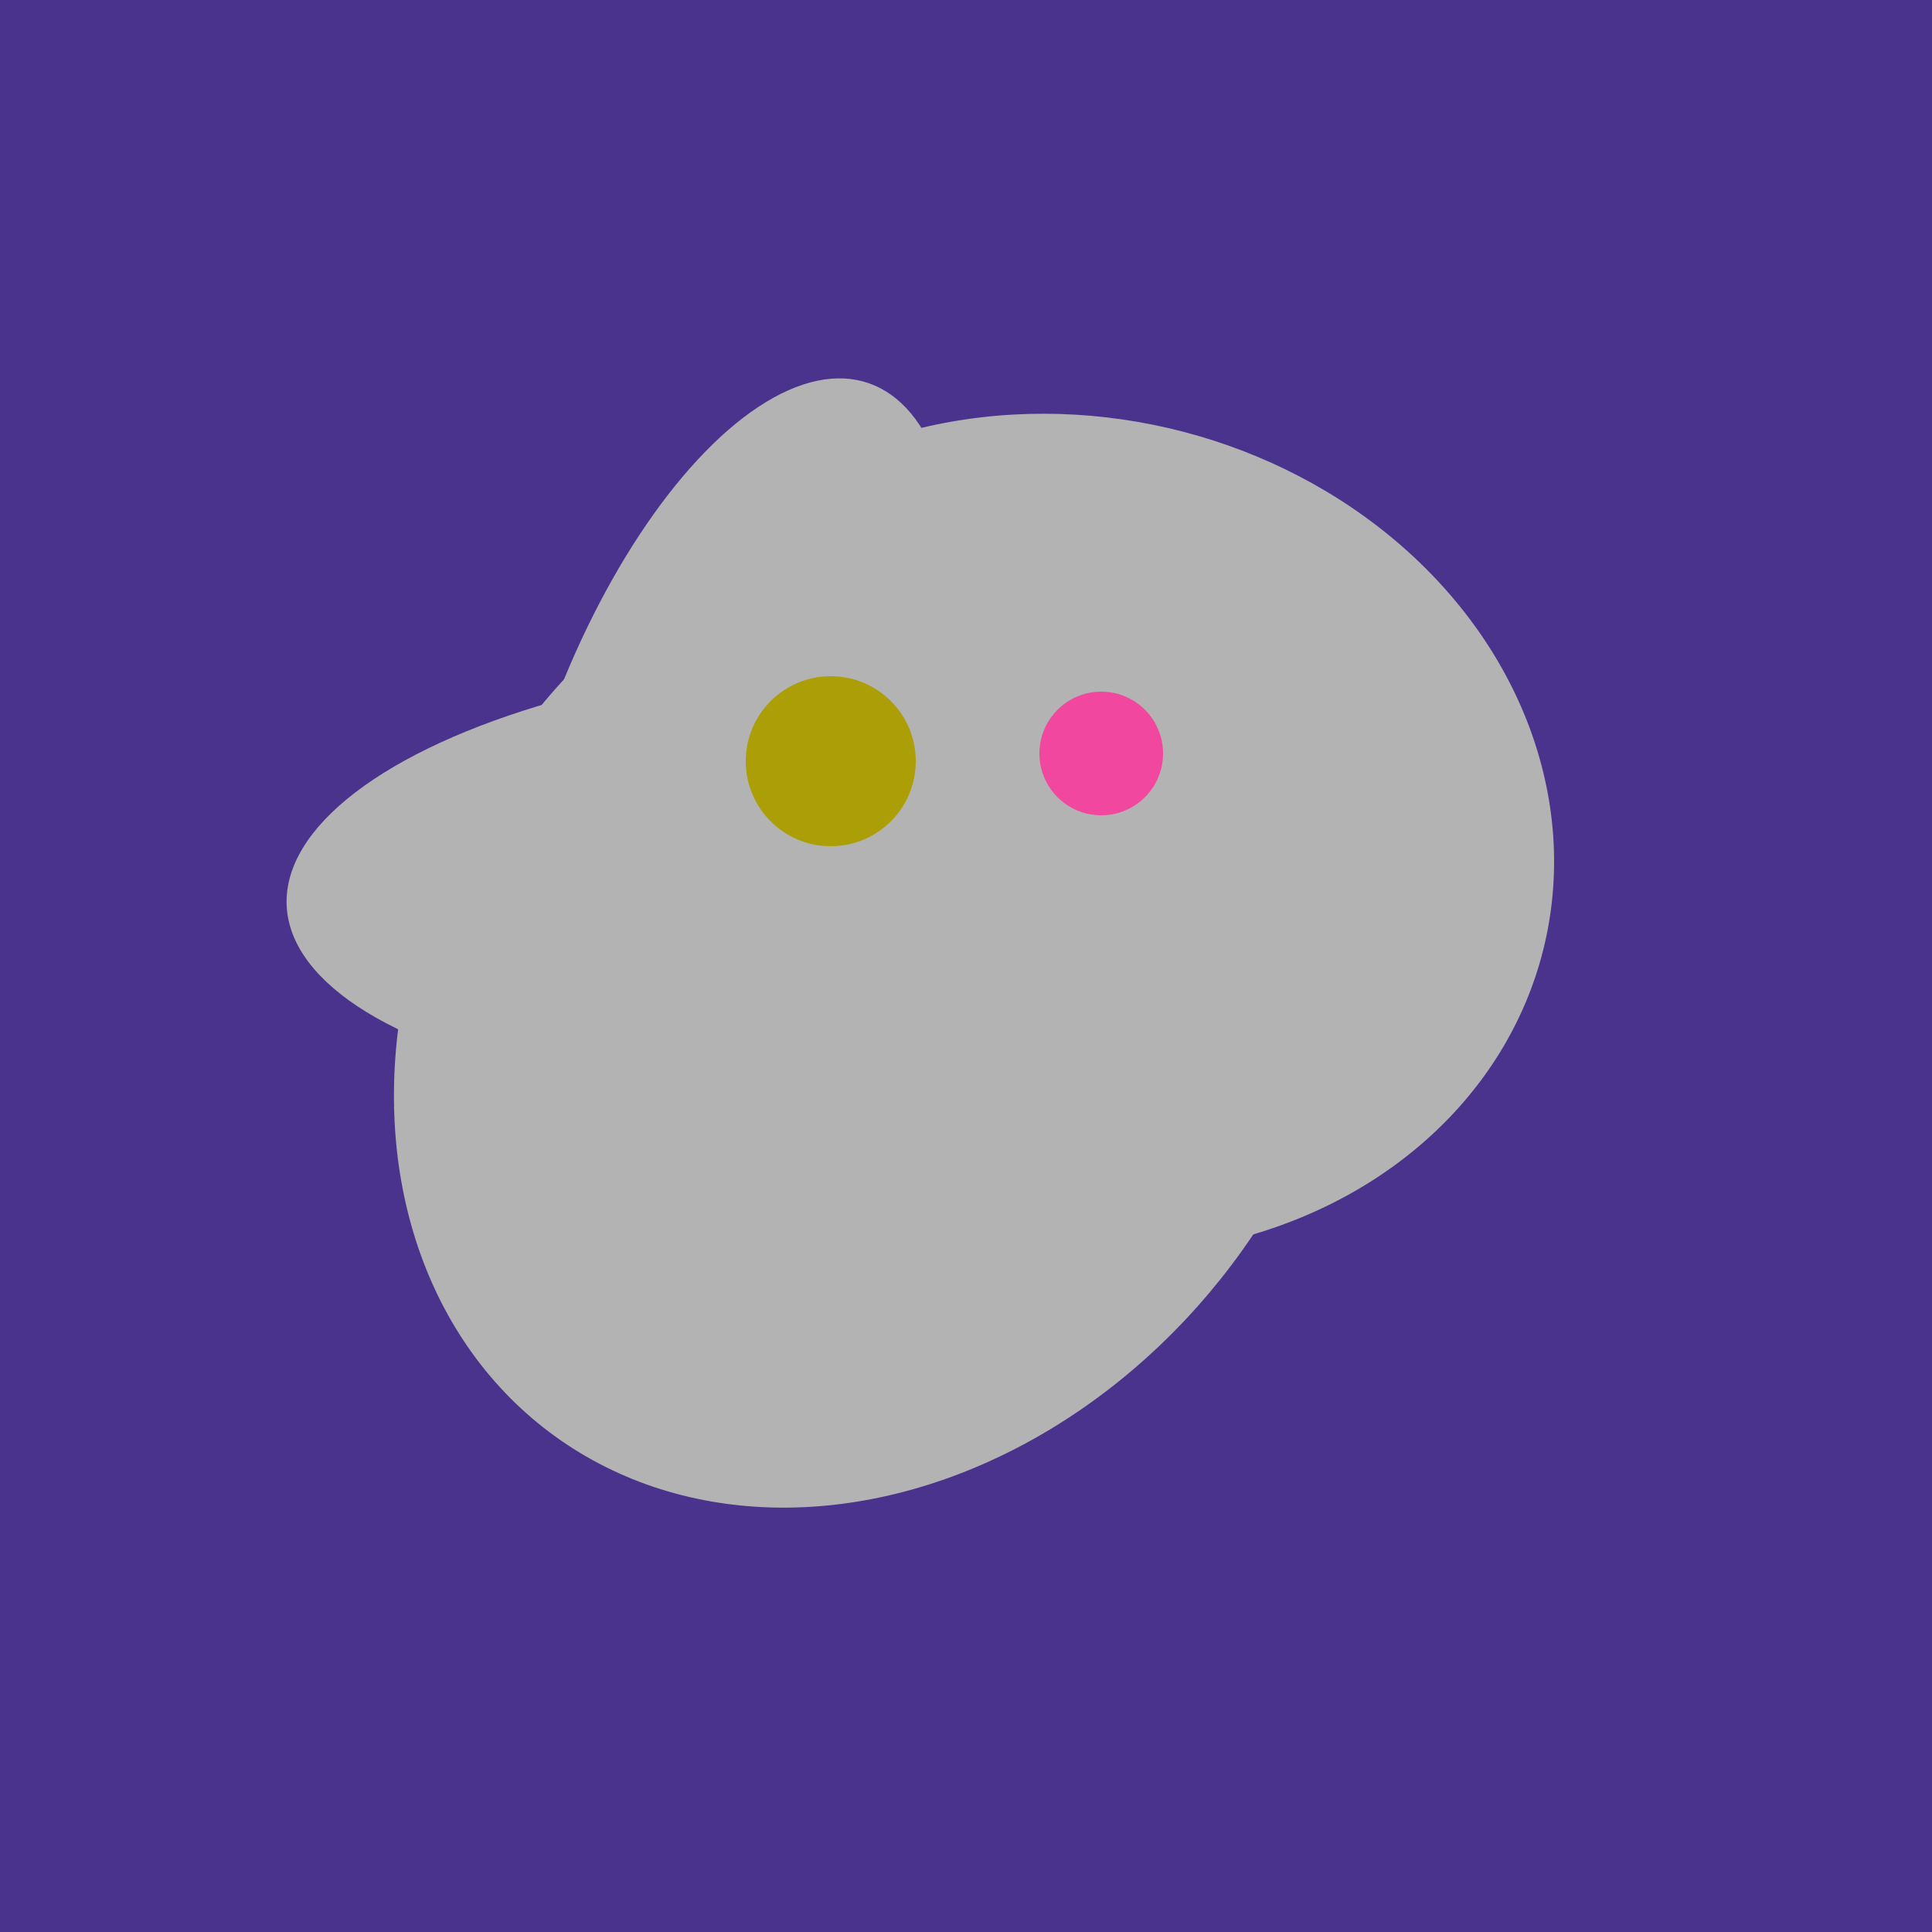 <svg width="500" height="500" xmlns="http://www.w3.org/2000/svg"><rect width="500" height="500" fill="#4a338c"/><ellipse cx="227" cy="258" rx="141" ry="115" transform="rotate(307, 227, 258)" fill="rgb(179,179,179)"/><ellipse cx="278" cy="216" rx="125" ry="108" transform="rotate(13, 278, 216)" fill="rgb(179,179,179)"/><ellipse cx="188" cy="206" rx="50" ry="113" transform="rotate(19, 188, 206)" fill="rgb(179,179,179)"/><ellipse cx="218" cy="227" rx="144" ry="57" transform="rotate(177, 218, 227)" fill="rgb(179,179,179)"/><circle cx="215" cy="197" r="22" fill="rgb(172,158,6)" /><circle cx="285" cy="195" r="16" fill="rgb(242,71,159)" /></svg>